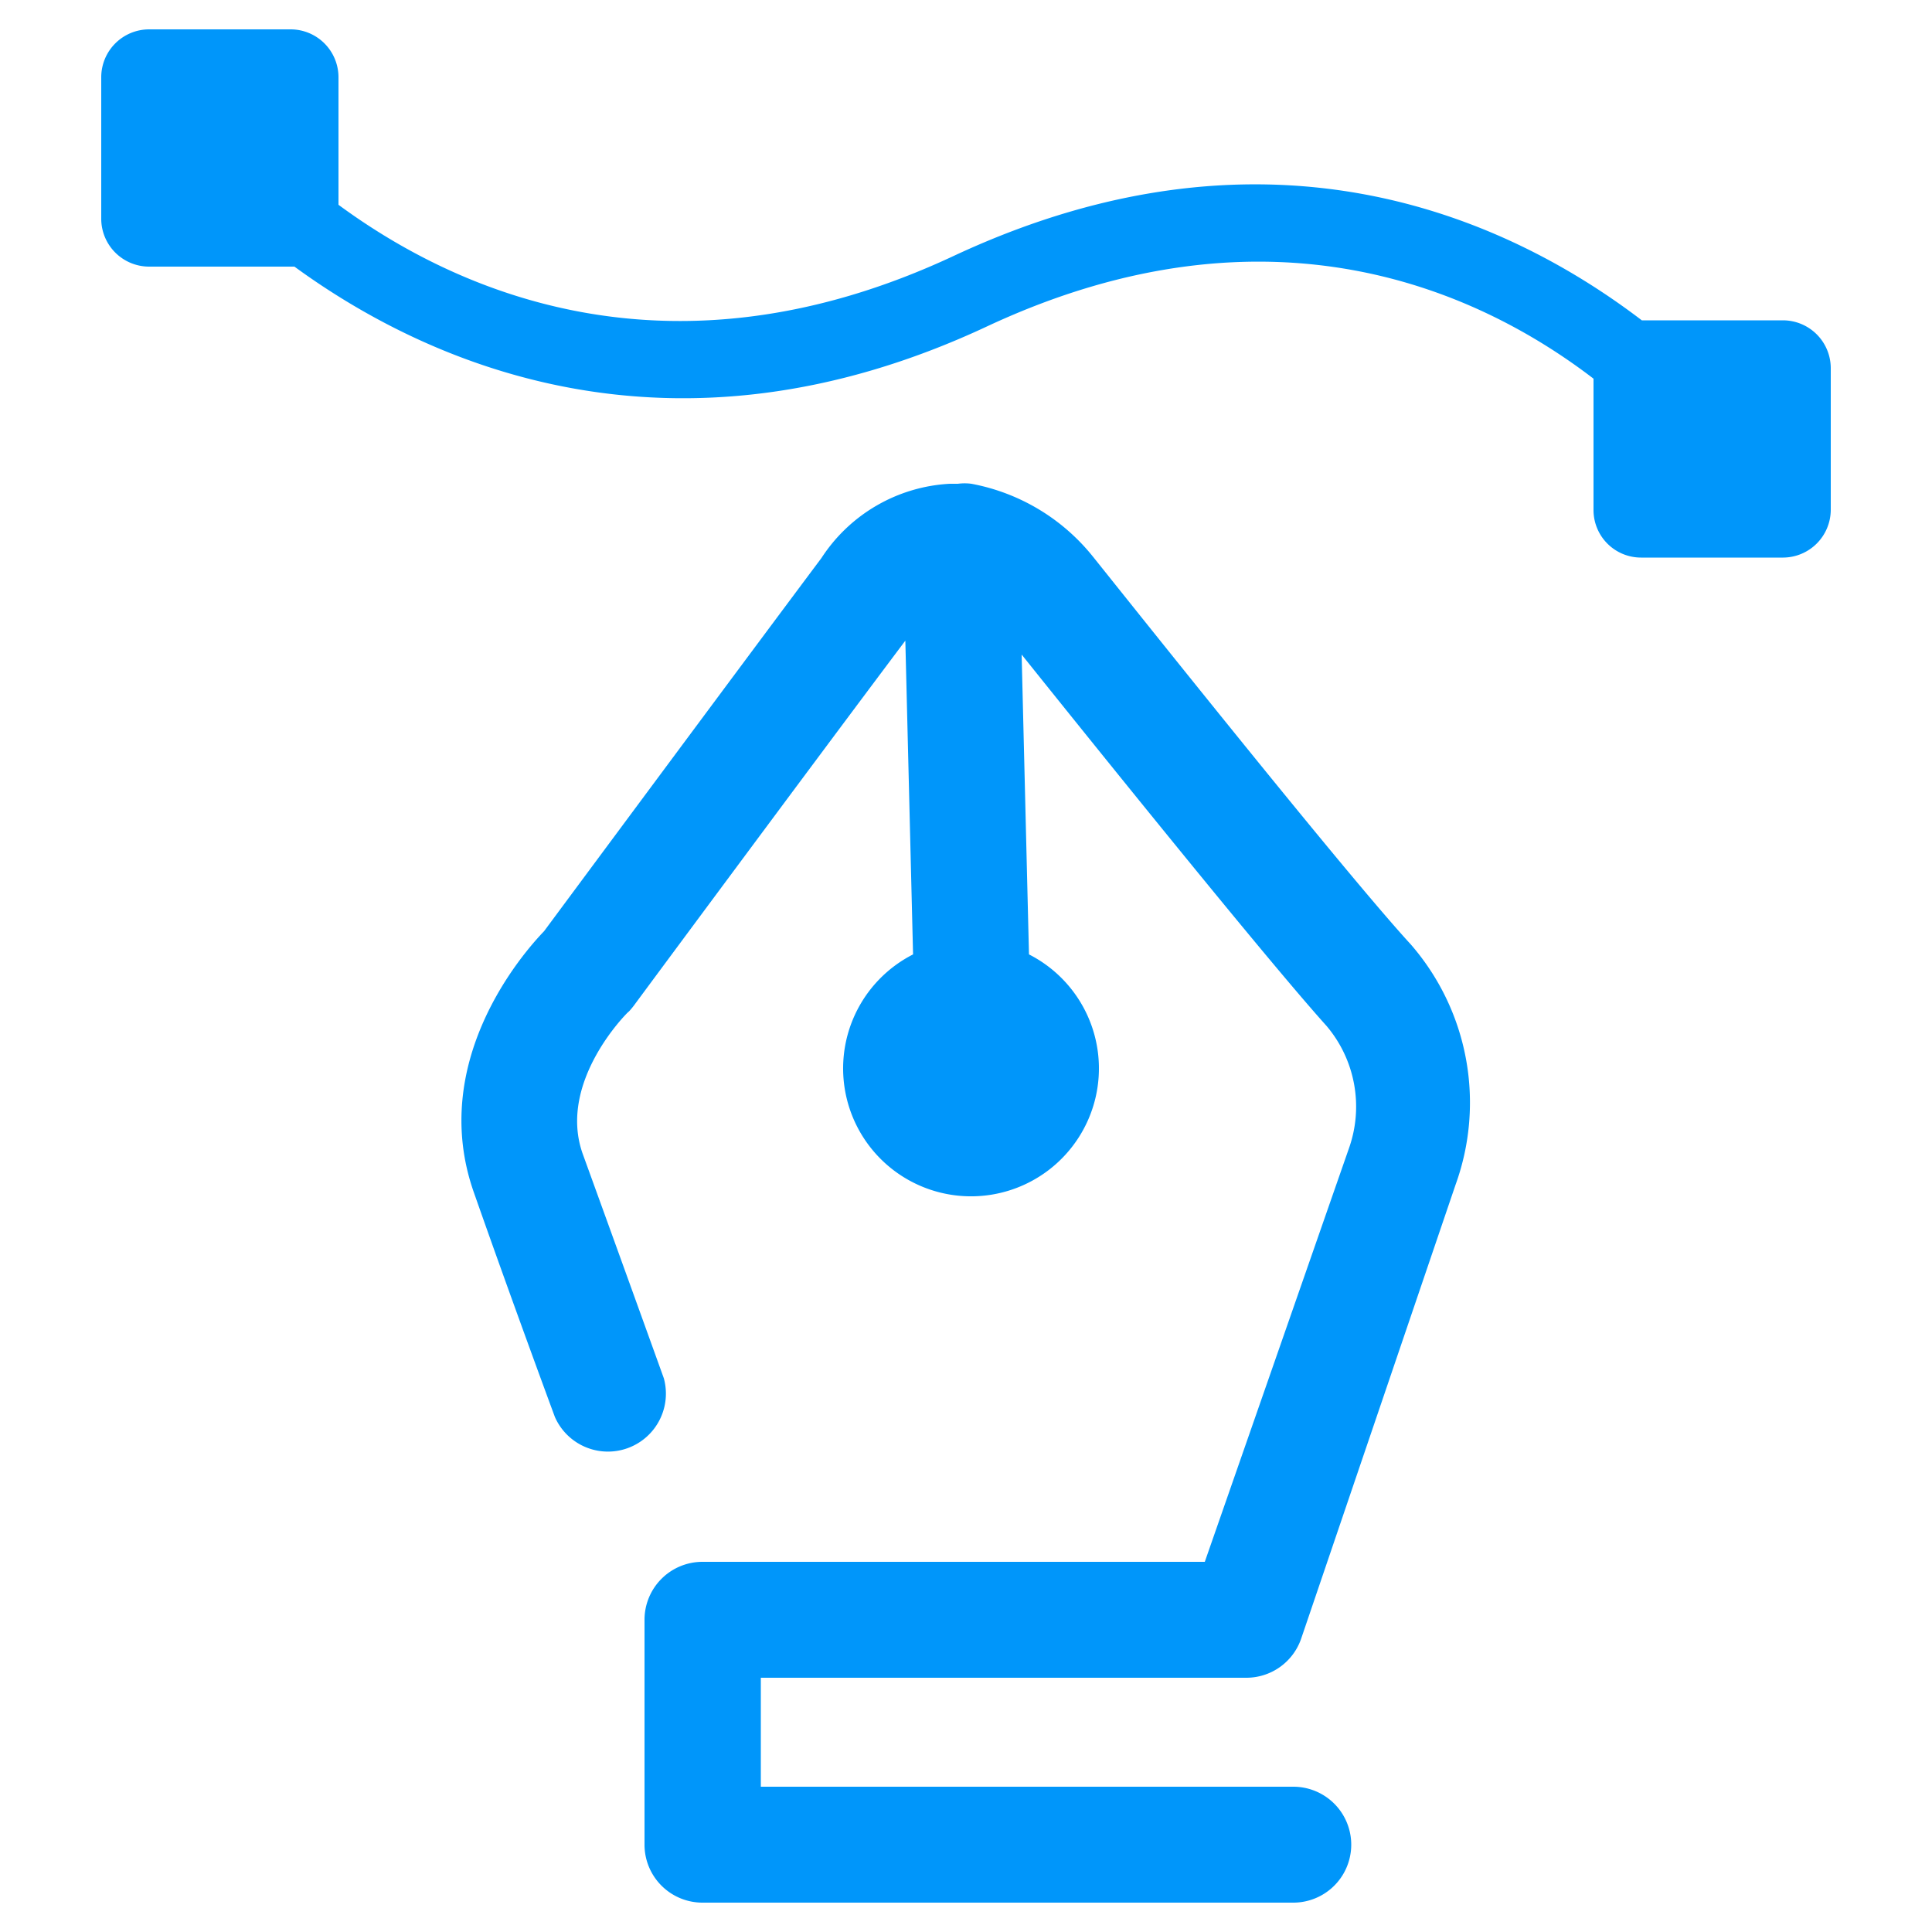 <svg id="Layer_1" data-name="Layer 1" xmlns="http://www.w3.org/2000/svg" viewBox="0 0 50 50"><defs><style>.cls-1{fill:#0096fa;}</style></defs><g id="_4_GUI_Development" data-name="4_GUI Development"><path class="cls-1" d="M32.25,43.42a1.5,1.5,0,0,0,1.42-1l4-11.76a6.24,6.24,0,0,0-1.16-6.22c-1.84-2-8.19-10-8.27-10.09a5.27,5.27,0,0,0-3.1-1.83,1.34,1.34,0,0,0-.35,0h0l-.21,0a4.23,4.23,0,0,0-3.32,1.92c-2.08,2.78-6.58,8.85-7.18,9.66-.56.58-3,3.38-1.82,6.75,1,2.85,2.1,5.82,2.1,5.82a1.5,1.5,0,0,0,2.82-1s-1.08-3-2.1-5.81c-.66-1.86,1.16-3.66,1.18-3.67s.12-.13.17-.2,4.67-6.31,7-9.41l.2,8.12a3.31,3.31,0,1,0,3,0l-.19-7.76c1.53,1.91,6.27,7.81,7.89,9.61a3.23,3.23,0,0,1,.58,3.17L31.18,40.42h-13a1.5,1.5,0,0,0-1.5,1.5v5.82a1.5,1.5,0,0,0,1.5,1.5H33.47a1.5,1.5,0,0,0,0-3H19.69V43.42Z"/><path class="cls-1" d="M46.15,8.29H42.49C39.2,5.78,33,2.75,24.71,6.61c-7.43,3.49-13,.86-15.95-1.31V2A1.24,1.24,0,0,0,7.53.76H3.85A1.24,1.24,0,0,0,2.62,2V5.67A1.24,1.24,0,0,0,3.85,6.9H7.53l.09,0c3.37,2.46,9.71,5.4,17.94,1.54C32.94,5,38.37,7.6,41.24,9.8v3.4a1.23,1.23,0,0,0,1.23,1.23h3.68a1.24,1.24,0,0,0,1.23-1.23V9.52A1.24,1.24,0,0,0,46.15,8.29Z"/></g></svg>